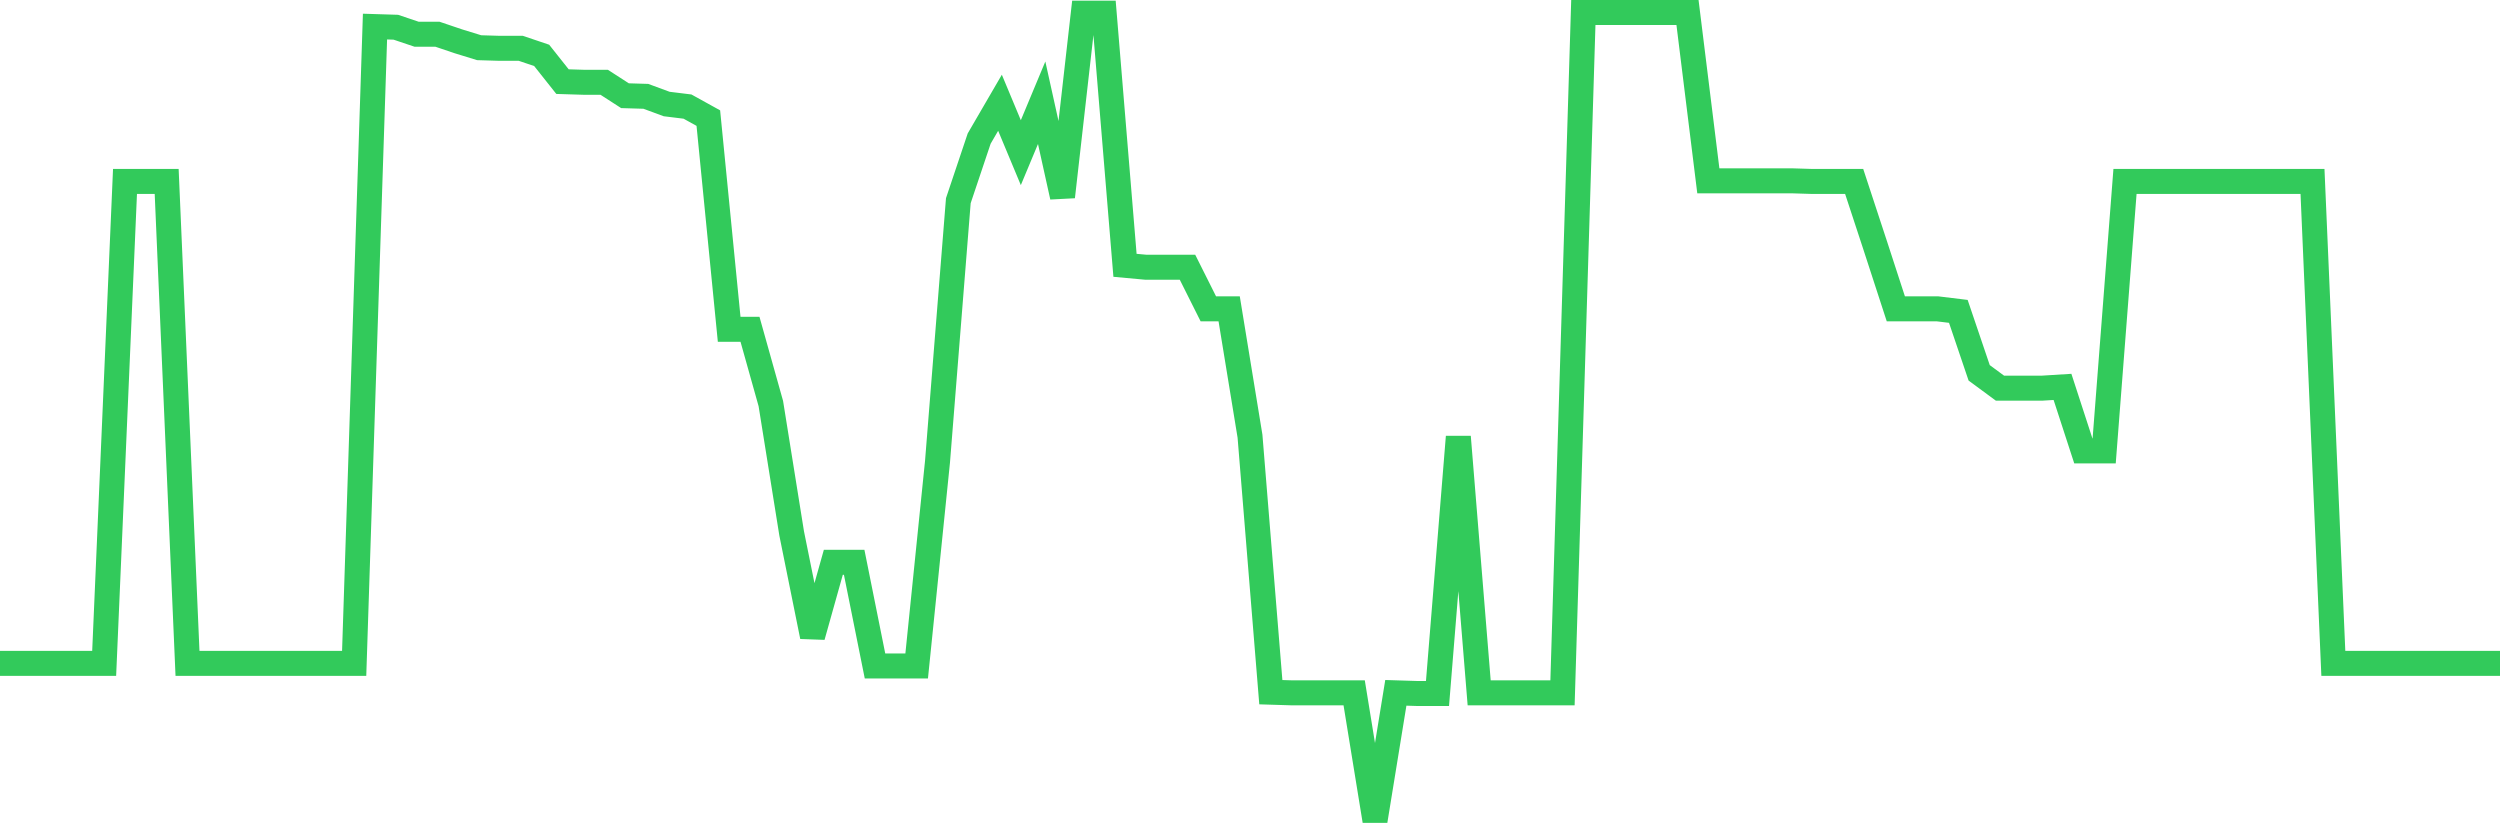 <svg
  xmlns="http://www.w3.org/2000/svg"
  xmlns:xlink="http://www.w3.org/1999/xlink"
  width="120"
  height="40"
  viewBox="0 0 120 40"
  preserveAspectRatio="none"
>
  <polyline
    points="0,31.843 1,31.843 2,31.843 3,31.843 4,31.843 5,31.843 6,8.71 7,8.71 8,8.71 9,31.843 10,31.843 11,31.843 12,31.843 13,31.843 14,31.843 15,31.843 16,31.843 17,31.843 18,1.276 19,1.307 20,1.644 21,1.644 22,1.982 23,2.29 24,2.32 25,2.32 26,2.658 27,3.918 28,3.949 29,3.949 30,4.594 31,4.624 32,4.993 33,5.116 34,5.669 35,15.807 36,15.807 37,19.37 38,25.606 39,30.552 40,26.989 41,26.989 42,31.966 43,31.966 44,31.966 45,22.166 46,9.632 47,6.652 48,4.932 49,7.328 50,4.932 51,9.448 52,0.631 53,0.631 54,12.735 55,12.827 56,12.827 57,12.827 58,14.824 59,14.824 60,20.937 61,33.225 62,33.256 63,33.256 64,33.256 65,33.256 66,39.4 67,33.256 68,33.287 69,33.287 70,20.968 71,33.256 72,33.256 73,33.256 74,33.256 75,33.256 76,0.6 77,0.6 78,0.6 79,0.6 80,0.6 81,0.6 82,8.679 83,8.679 84,8.679 85,8.679 86,8.679 87,8.71 88,8.71 89,8.71 90,11.752 91,14.824 92,14.824 93,14.824 94,14.946 95,17.896 96,18.633 97,18.633 98,18.633 99,18.571 100,21.644 101,21.644 102,8.71 103,8.71 104,8.71 105,8.71 106,8.71 107,8.71 108,8.71 109,8.71 110,8.71 111,8.71 112,31.843 113,31.843 114,31.843 115,31.843 116,31.843 117,31.843 118,31.843 119,31.843 120,31.843"
    fill="none"
    stroke="#32ca5b"
    stroke-width="1.2"
  >
  </polyline>
</svg>